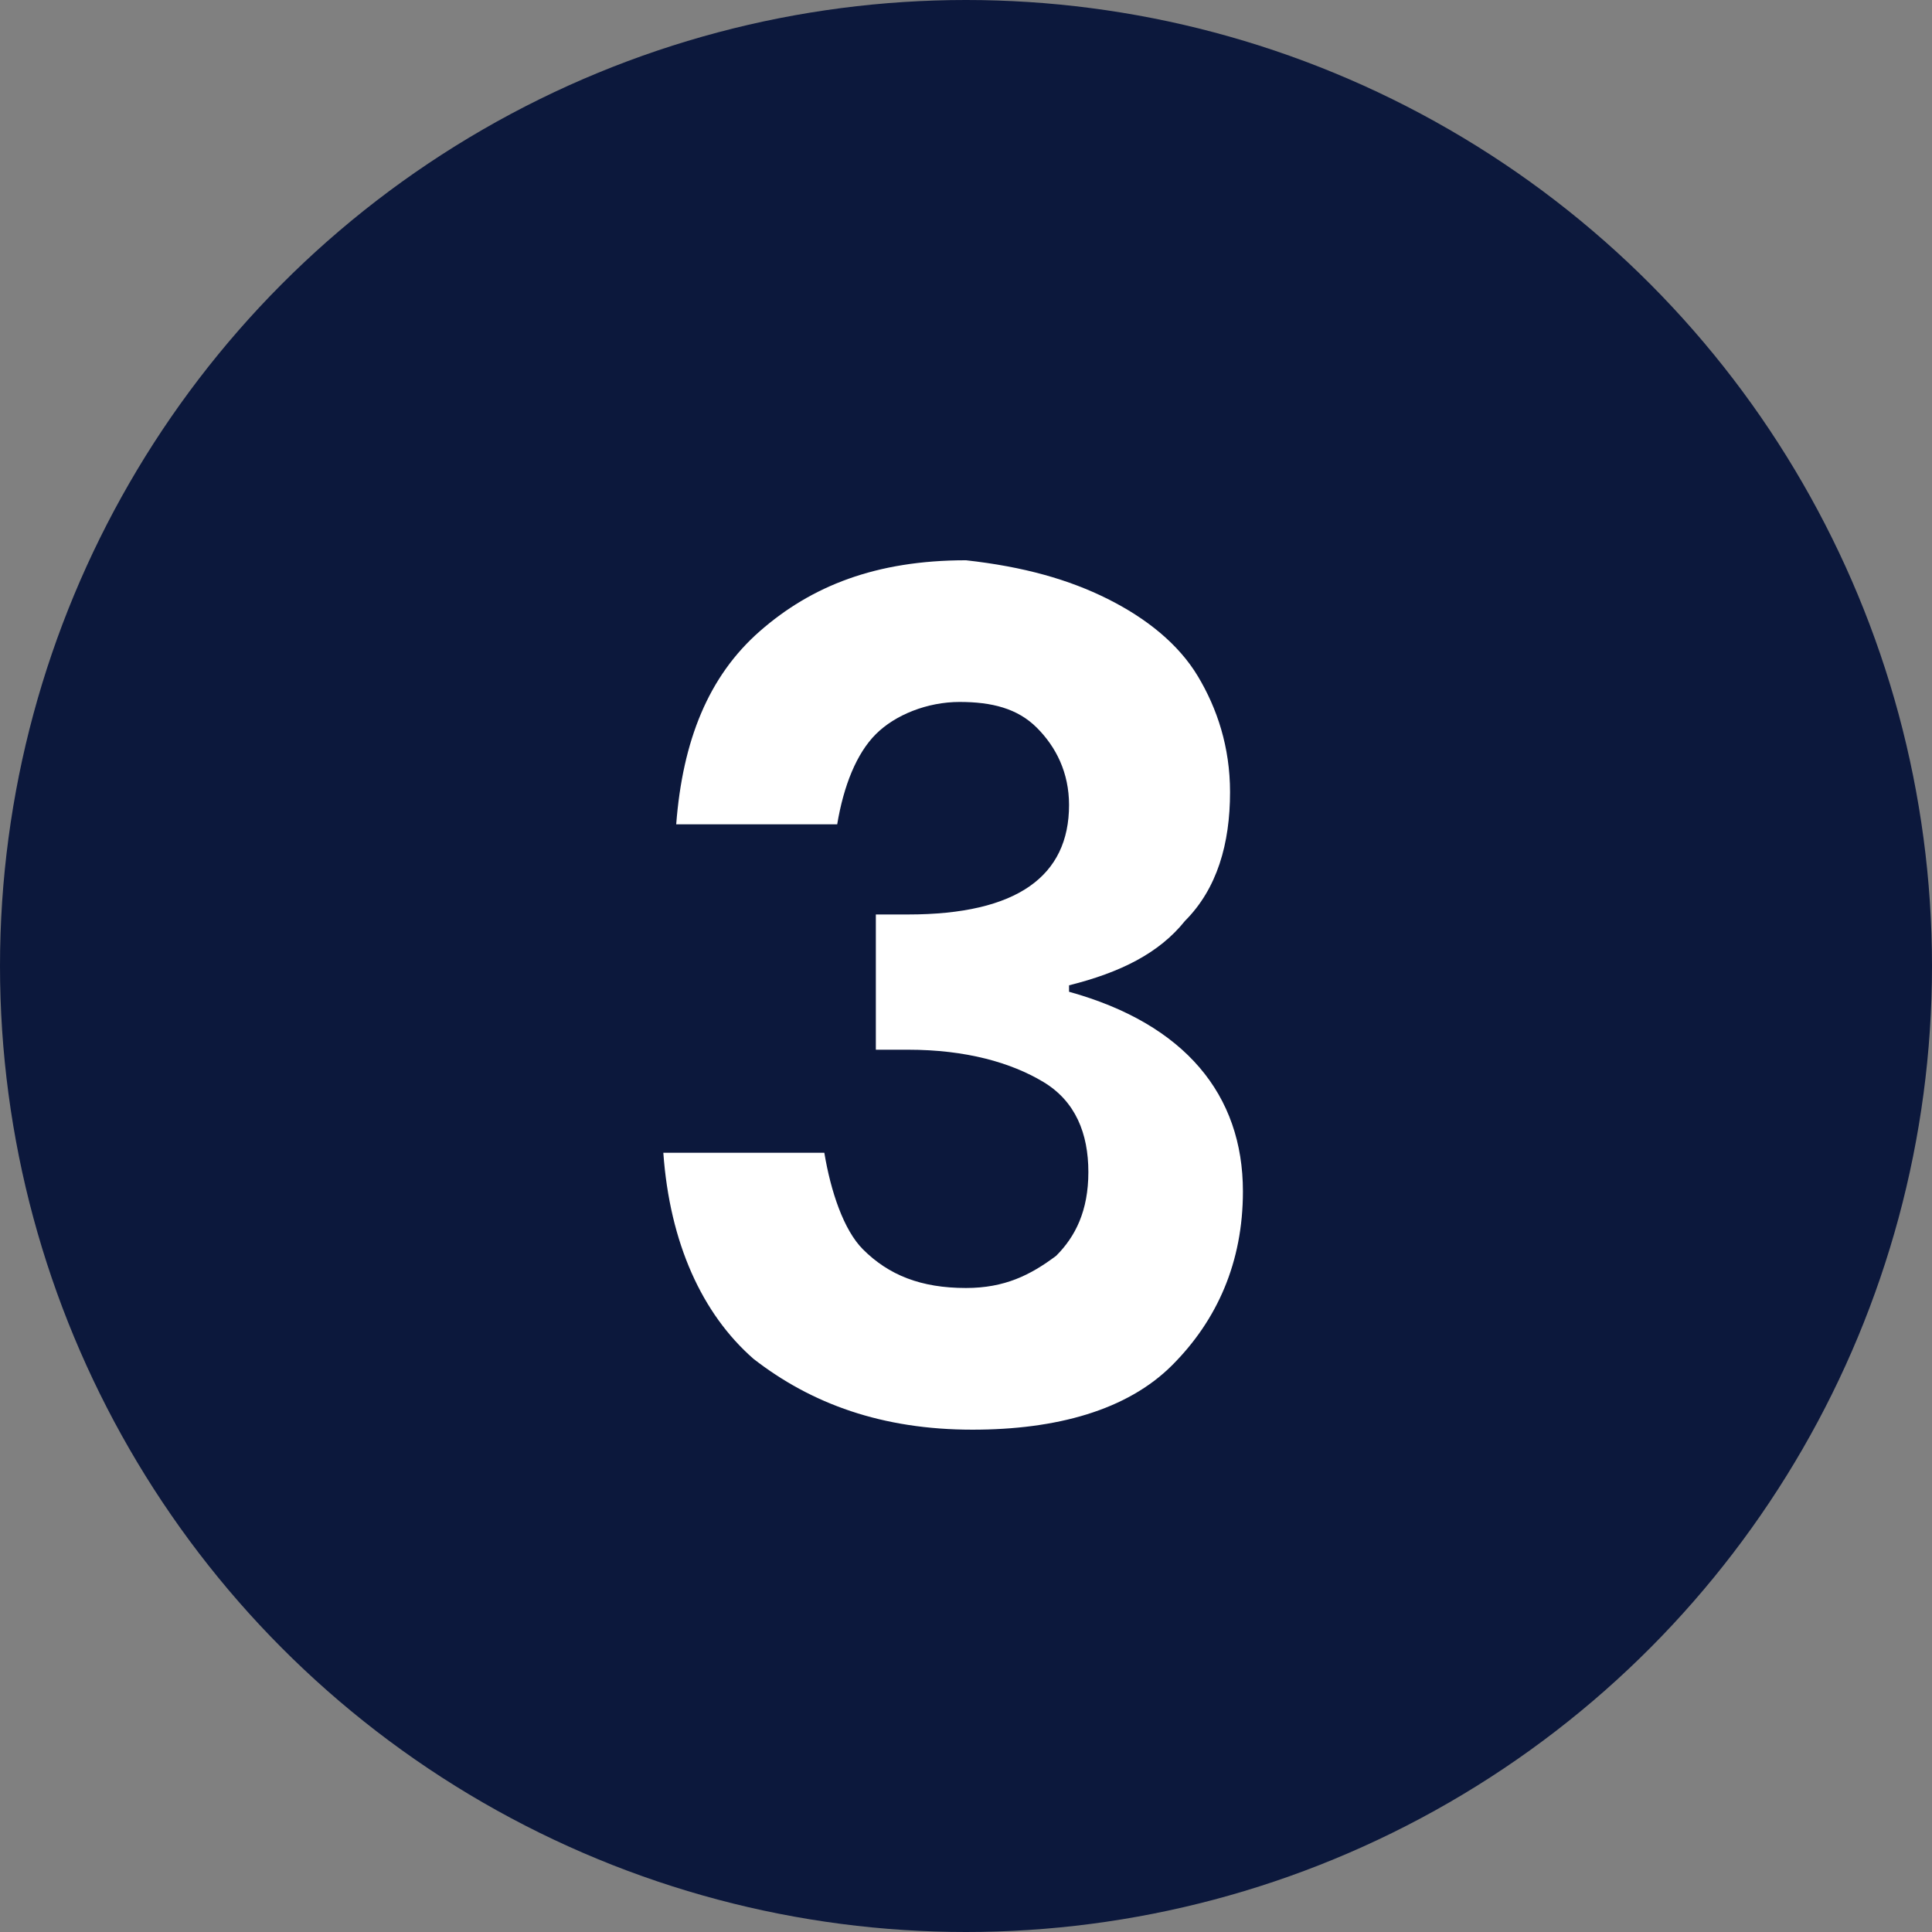 <?xml version="1.0" encoding="utf-8"?>
<!-- Generator: Adobe Illustrator 26.0.2, SVG Export Plug-In . SVG Version: 6.00 Build 0)  -->
<!DOCTYPE svg PUBLIC "-//W3C//DTD SVG 1.1//EN" "http://www.w3.org/Graphics/SVG/1.1/DTD/svg11.dtd">
<svg version="1.1" id="Calque_1" xmlns:x="http://ns.adobe.com/Extensibility/1.0/" xmlns:i="http://ns.adobe.com/AdobeIllustrator/10.0/" xmlns:graph="http://ns.adobe.com/Graphs/1.0/"
	 xmlns="http://www.w3.org/2000/svg" xmlns:xlink="http://www.w3.org/1999/xlink" x="0px" y="0px" viewBox="0 0 30 30"
	 style="enable-background:new 0 0 30 30;" xml:space="preserve">
<rect x="0" y="0" width="30" height="30" fill="#808080" stroke="none"/>
<style type="text/css">
	.st0{fill:#0C183C;}
	.st1{enable-background:new    ;}
	.st2{fill:#FFFFFF;}
</style>
<g id="three_aoxis" transform="translate(-568 -1919)">
	<circle id="Ellipse_7" class="st0" cx="583" cy="1934" r="15"/>
	<g class="st1">
		<path class="st2" d="M585.2,1928.3c0.6,0.3,1.1,0.7,1.4,1.2c0.3,0.5,0.5,1.1,0.5,1.8c0,0.8-0.2,1.5-0.7,2c-0.4,0.5-1,0.8-1.8,1
			v0.1c1.8,0.5,2.7,1.6,2.7,3.1c0,1.1-0.4,2-1.1,2.7c-0.7,0.7-1.8,1-3.1,1c-1.4,0-2.5-0.4-3.4-1.1c-0.8-0.7-1.3-1.8-1.4-3.2h2.5
			c0.1,0.6,0.3,1.2,0.6,1.5c0.4,0.4,0.9,0.6,1.6,0.6c0.6,0,1-0.2,1.4-0.5c0.3-0.3,0.5-0.7,0.5-1.3c0-0.6-0.2-1.1-0.7-1.4
			c-0.5-0.3-1.2-0.5-2.1-0.5h-0.5v-2.1h0.5c1.7,0,2.5-0.6,2.5-1.7c0-0.5-0.2-0.9-0.5-1.2c-0.3-0.3-0.7-0.4-1.2-0.4
			c-0.5,0-1,0.2-1.3,0.5c-0.3,0.3-0.5,0.8-0.6,1.4h-2.5c0.1-1.3,0.5-2.3,1.3-3c0.8-0.7,1.8-1.1,3.2-1.1
			C583.9,1927.8,584.6,1928,585.2,1928.3z"/>
	</g>
</g>
</svg>
